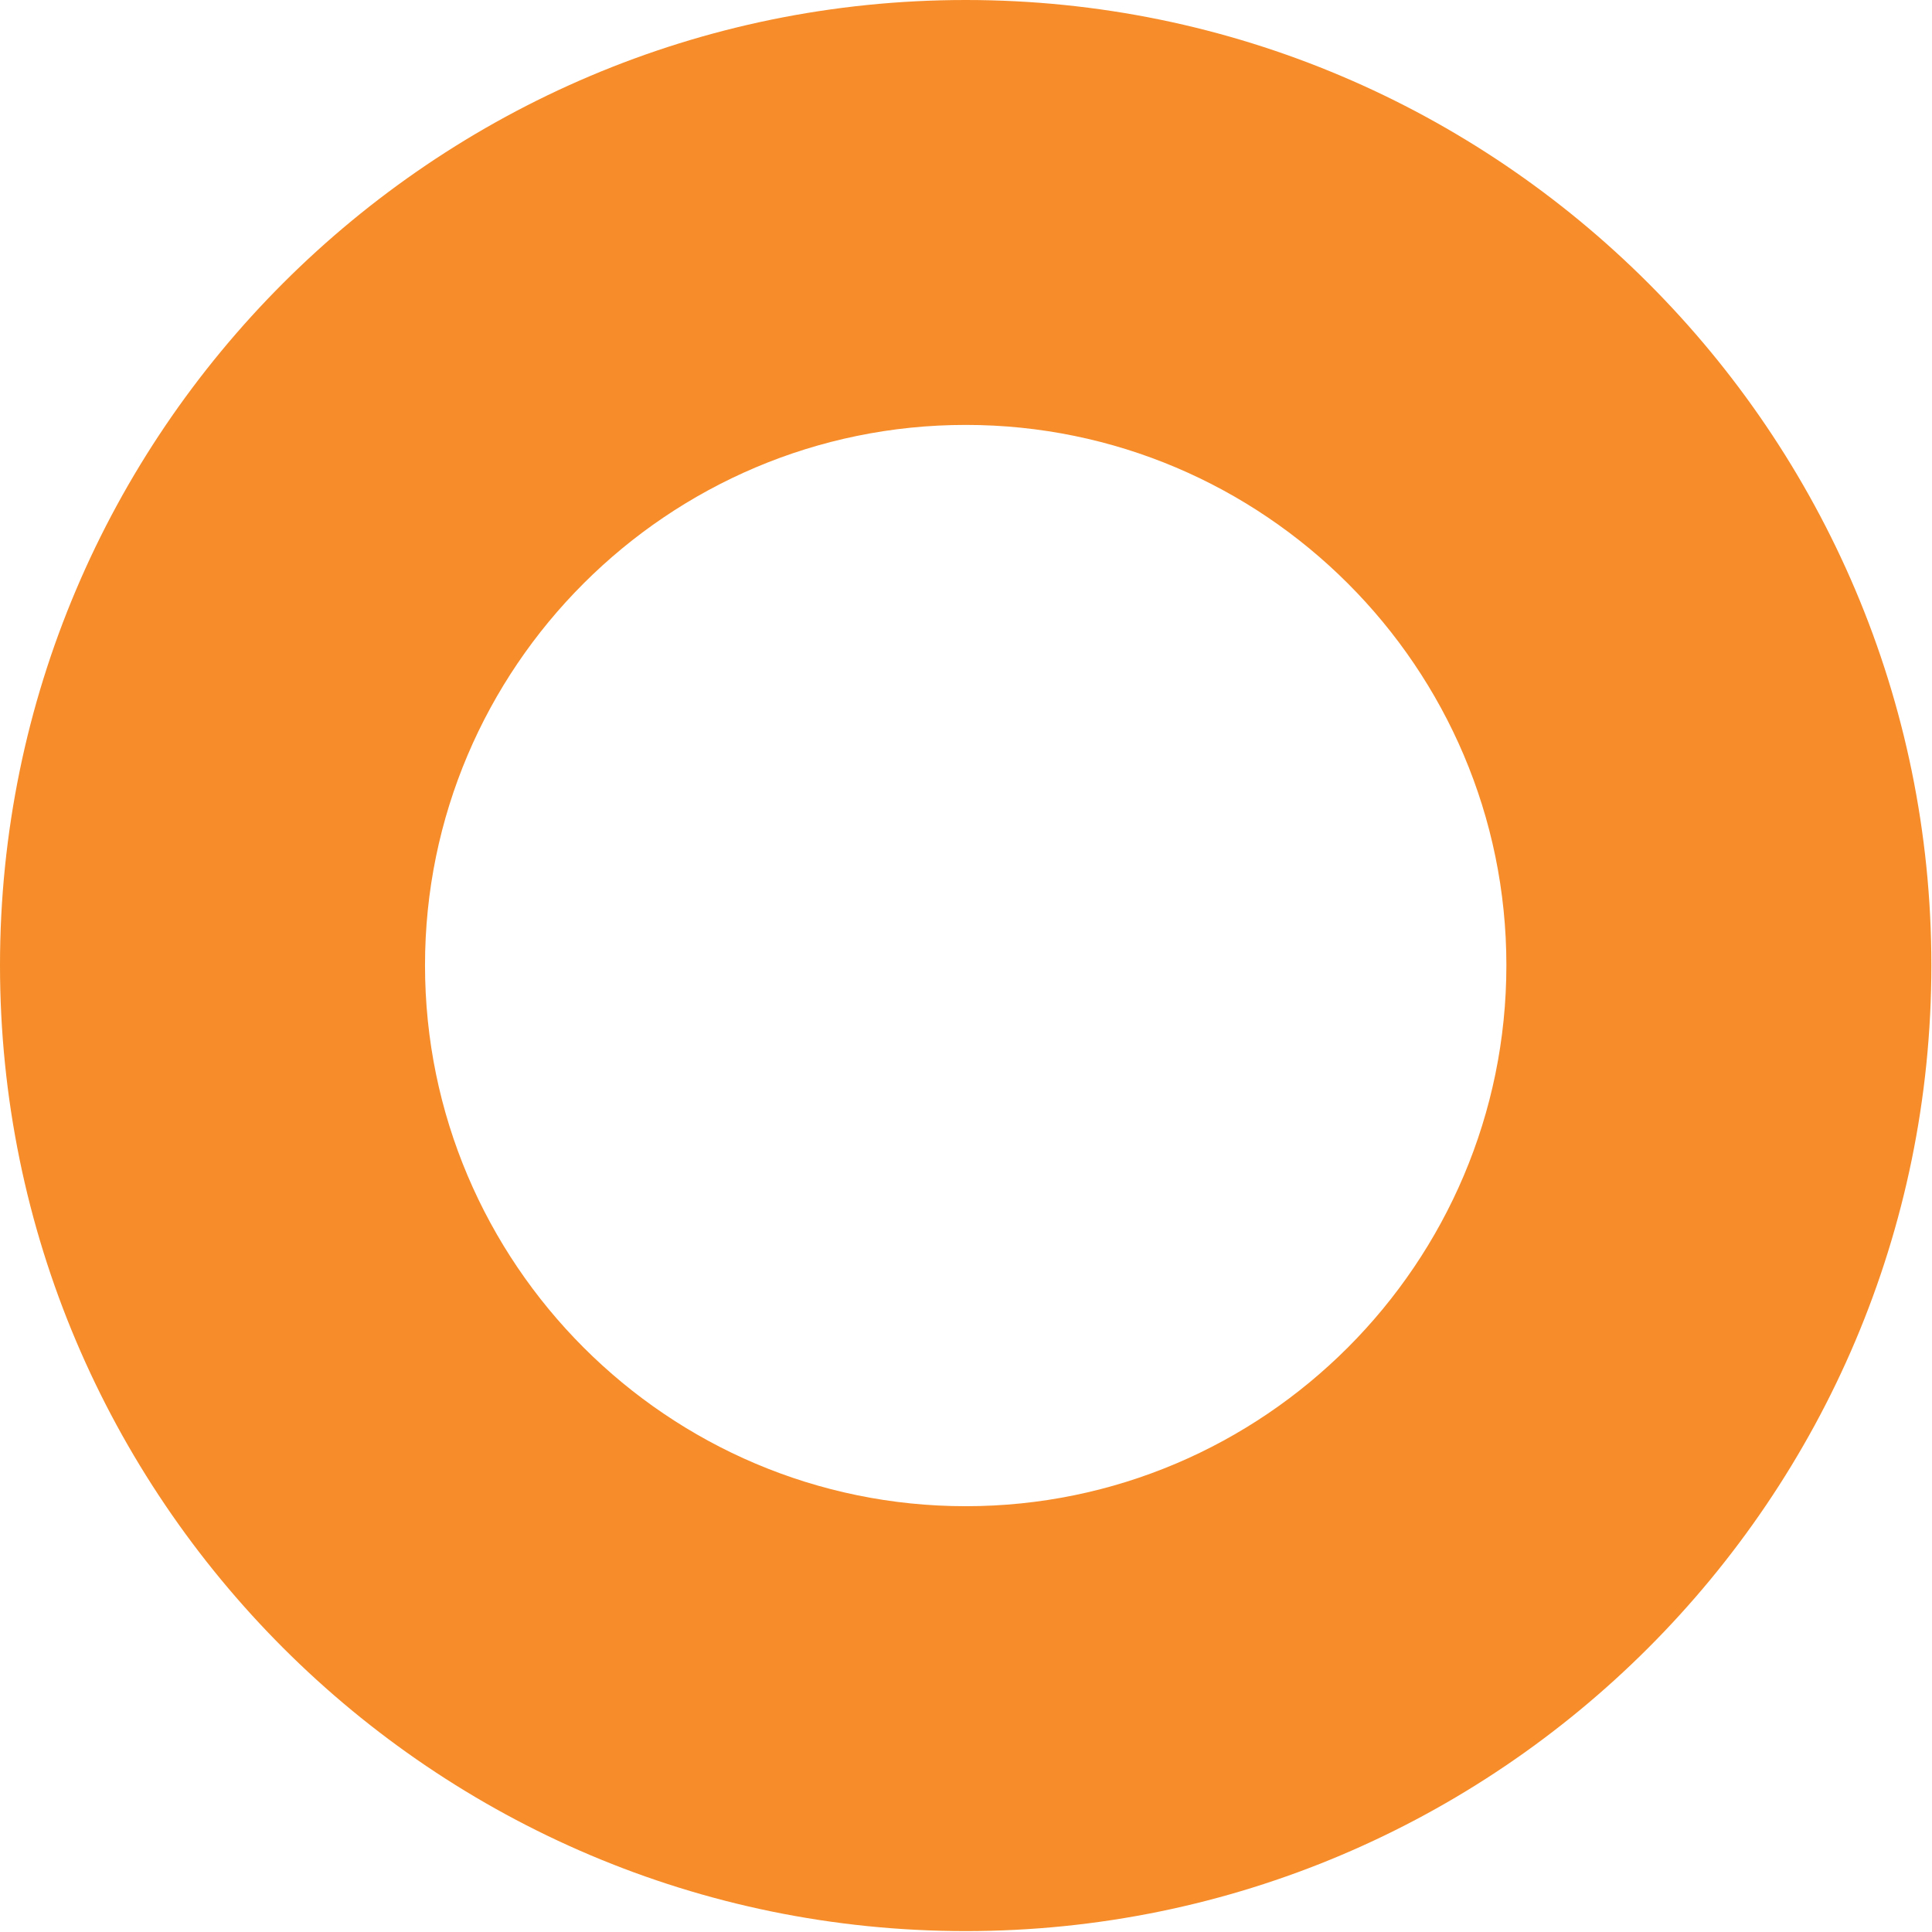<?xml version="1.0" encoding="UTF-8" standalone="no"?><!DOCTYPE svg PUBLIC "-//W3C//DTD SVG 1.1//EN" "http://www.w3.org/Graphics/SVG/1.1/DTD/svg11.dtd"><svg width="100%" height="100%" viewBox="0 0 911 911" version="1.1" xmlns="http://www.w3.org/2000/svg" xmlns:xlink="http://www.w3.org/1999/xlink" xml:space="preserve" xmlns:serif="http://www.serif.com/" style="fill-rule:evenodd;clip-rule:evenodd;stroke-linejoin:round;stroke-miterlimit:1.414;"><path d="M455.374,200.36c-140.508,0 -254.968,114.372 -254.968,254.786c0,140.602 114.46,255.08 254.968,255.08c140.52,0 254.934,-114.478 254.934,-255.08c0,-140.414 -114.414,-254.786 -254.934,-254.786m0,710.212c-251.09,0 -455.374,-204.218 -455.374,-455.426c0,-250.912 204.284,-455.146 455.374,-455.146c251.048,0 455.334,204.234 455.334,455.146c0,251.208 -204.286,455.426 -455.334,455.426" style="fill:#f68d2a;fill-rule:nonzero;"/></svg>